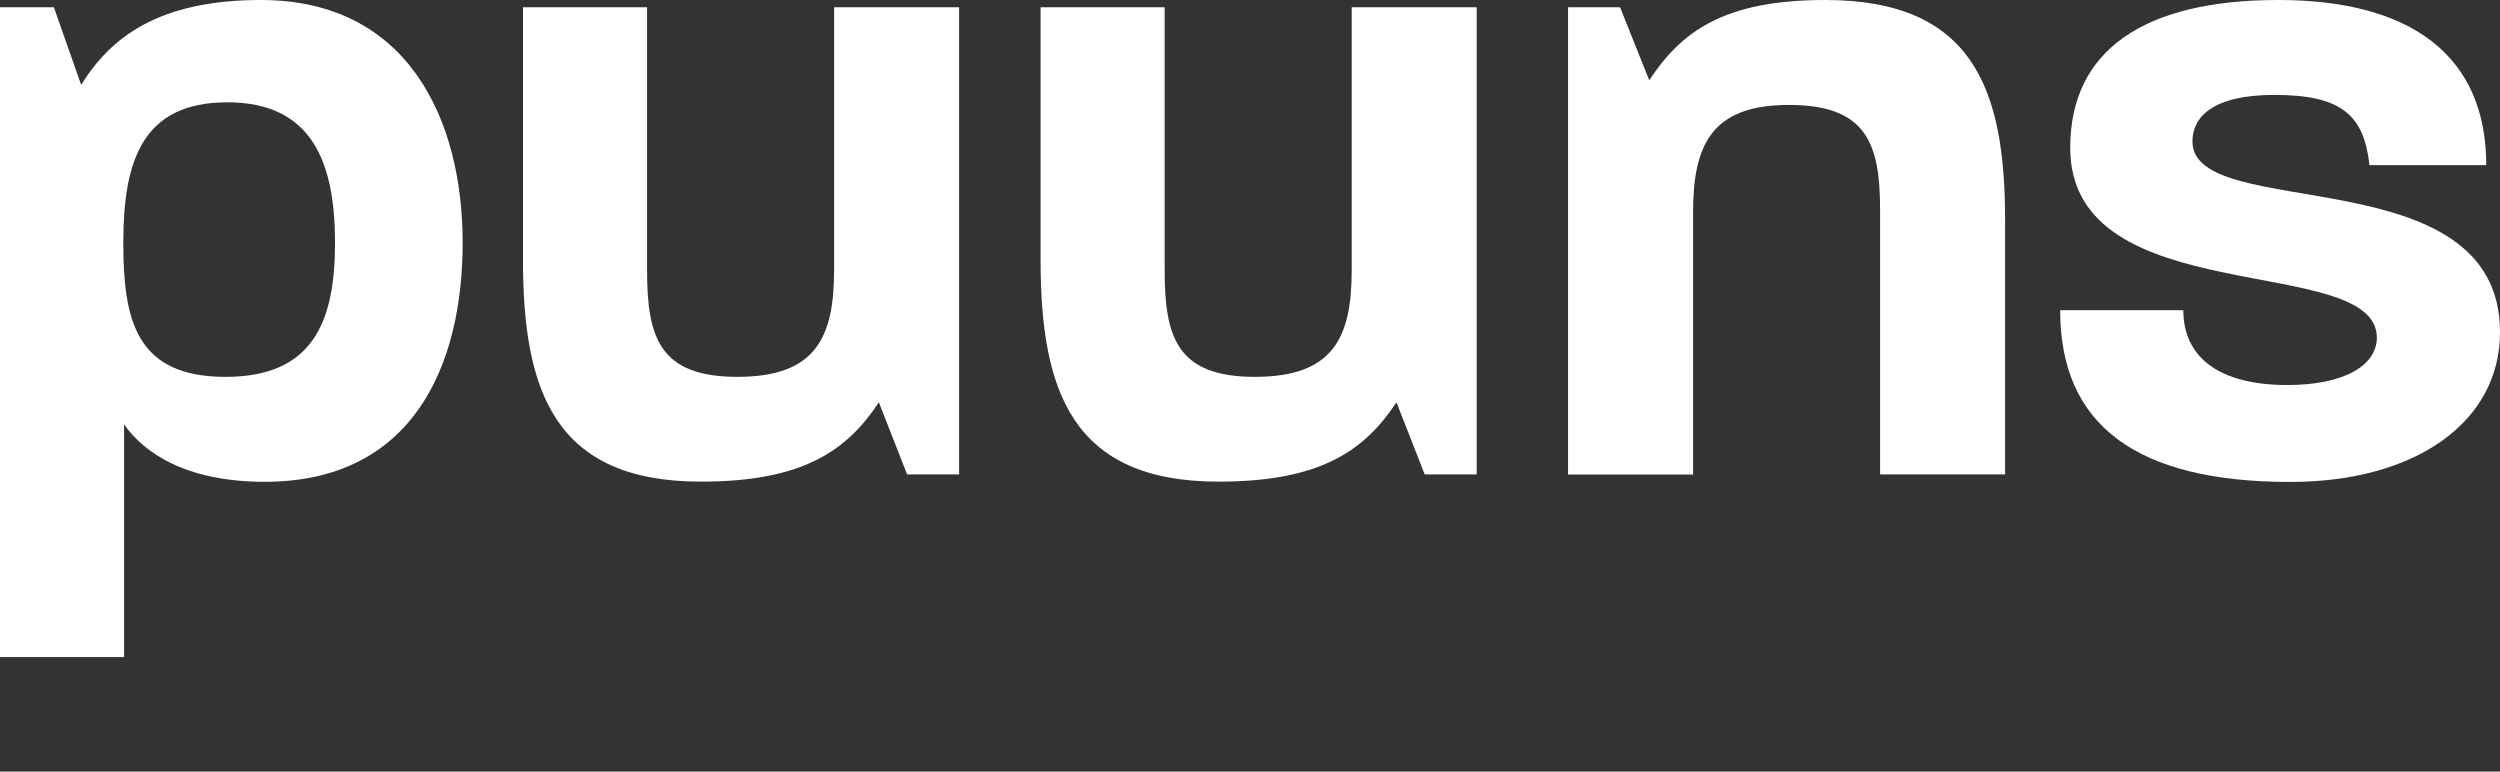 <svg width="162" height="50" xmlns="http://www.w3.org/2000/svg" fill="none" version="1.1" viewBox="0 0 162 50">
  <rect x="0" y="0" width="162" height="50" fill="#333333" stroke="none"/>
  <path d="M0,.47h3.49l1.77,5.03C7.16,2.42,10.29,0,16.91,0c9.52,0,13.07,7.74,13.07,15.73s-3.25,15.49-12.83,15.49c-5.2,0-7.87-1.95-9.11-3.72v15.08H0V.47ZM14.61,24.42c5.62,0,7.1-3.49,7.1-8.69s-1.48-9.1-6.98-9.1-6.74,3.78-6.74,9.1c0,5.03.83,8.69,6.62,8.69Z" fill="white"/>
  <path d="M33.89,16.85V.47h8.04v17.03c0,4.32.77,6.92,5.85,6.92s6.27-2.54,6.27-6.92V.47h8.1v30.27h-3.37l-1.83-4.67c-2.07,3.13-4.91,5.14-11.53,5.14-9.52,0-11.53-5.91-11.53-14.37Z" fill="white"/>
  <path d="M67.43,16.85V.47h8.04v17.03c0,4.32.77,6.92,5.85,6.92s6.27-2.54,6.27-6.92V.47h8.1v30.27h-3.37l-1.83-4.67c-2.07,3.13-4.91,5.14-11.53,5.14-9.52,0-11.53-5.91-11.53-14.37Z" fill="white"/>
  <path d="M101.61.47h3.37l1.89,4.73c2.07-3.13,4.79-5.2,11.41-5.2,9.58,0,11.65,5.79,11.65,14.25v16.49h-8.1V13.6c0-4.32-.89-6.8-5.91-6.8s-6.21,2.6-6.21,6.98v16.97h-8.1V.47Z" fill="white"/>
  <path d="M133.5,20.1h7.98c0,3.13,2.42,4.85,6.74,4.85,3.73,0,5.8-1.3,5.8-3.07,0-5.56-19.87-1.6-19.87-12.3,0-6.33,4.79-9.58,13.48-9.58s13.48,3.67,13.48,10.7h-7.57c-.35-3.25-1.83-4.55-6.15-4.55-4.08,0-5.32,1.48-5.32,3.02,0,5.32,19.93.89,19.93,12.36,0,5.79-5.44,9.7-13.6,9.7-9.94,0-14.9-3.67-14.9-11.11Z" fill="white"/>
</svg>
